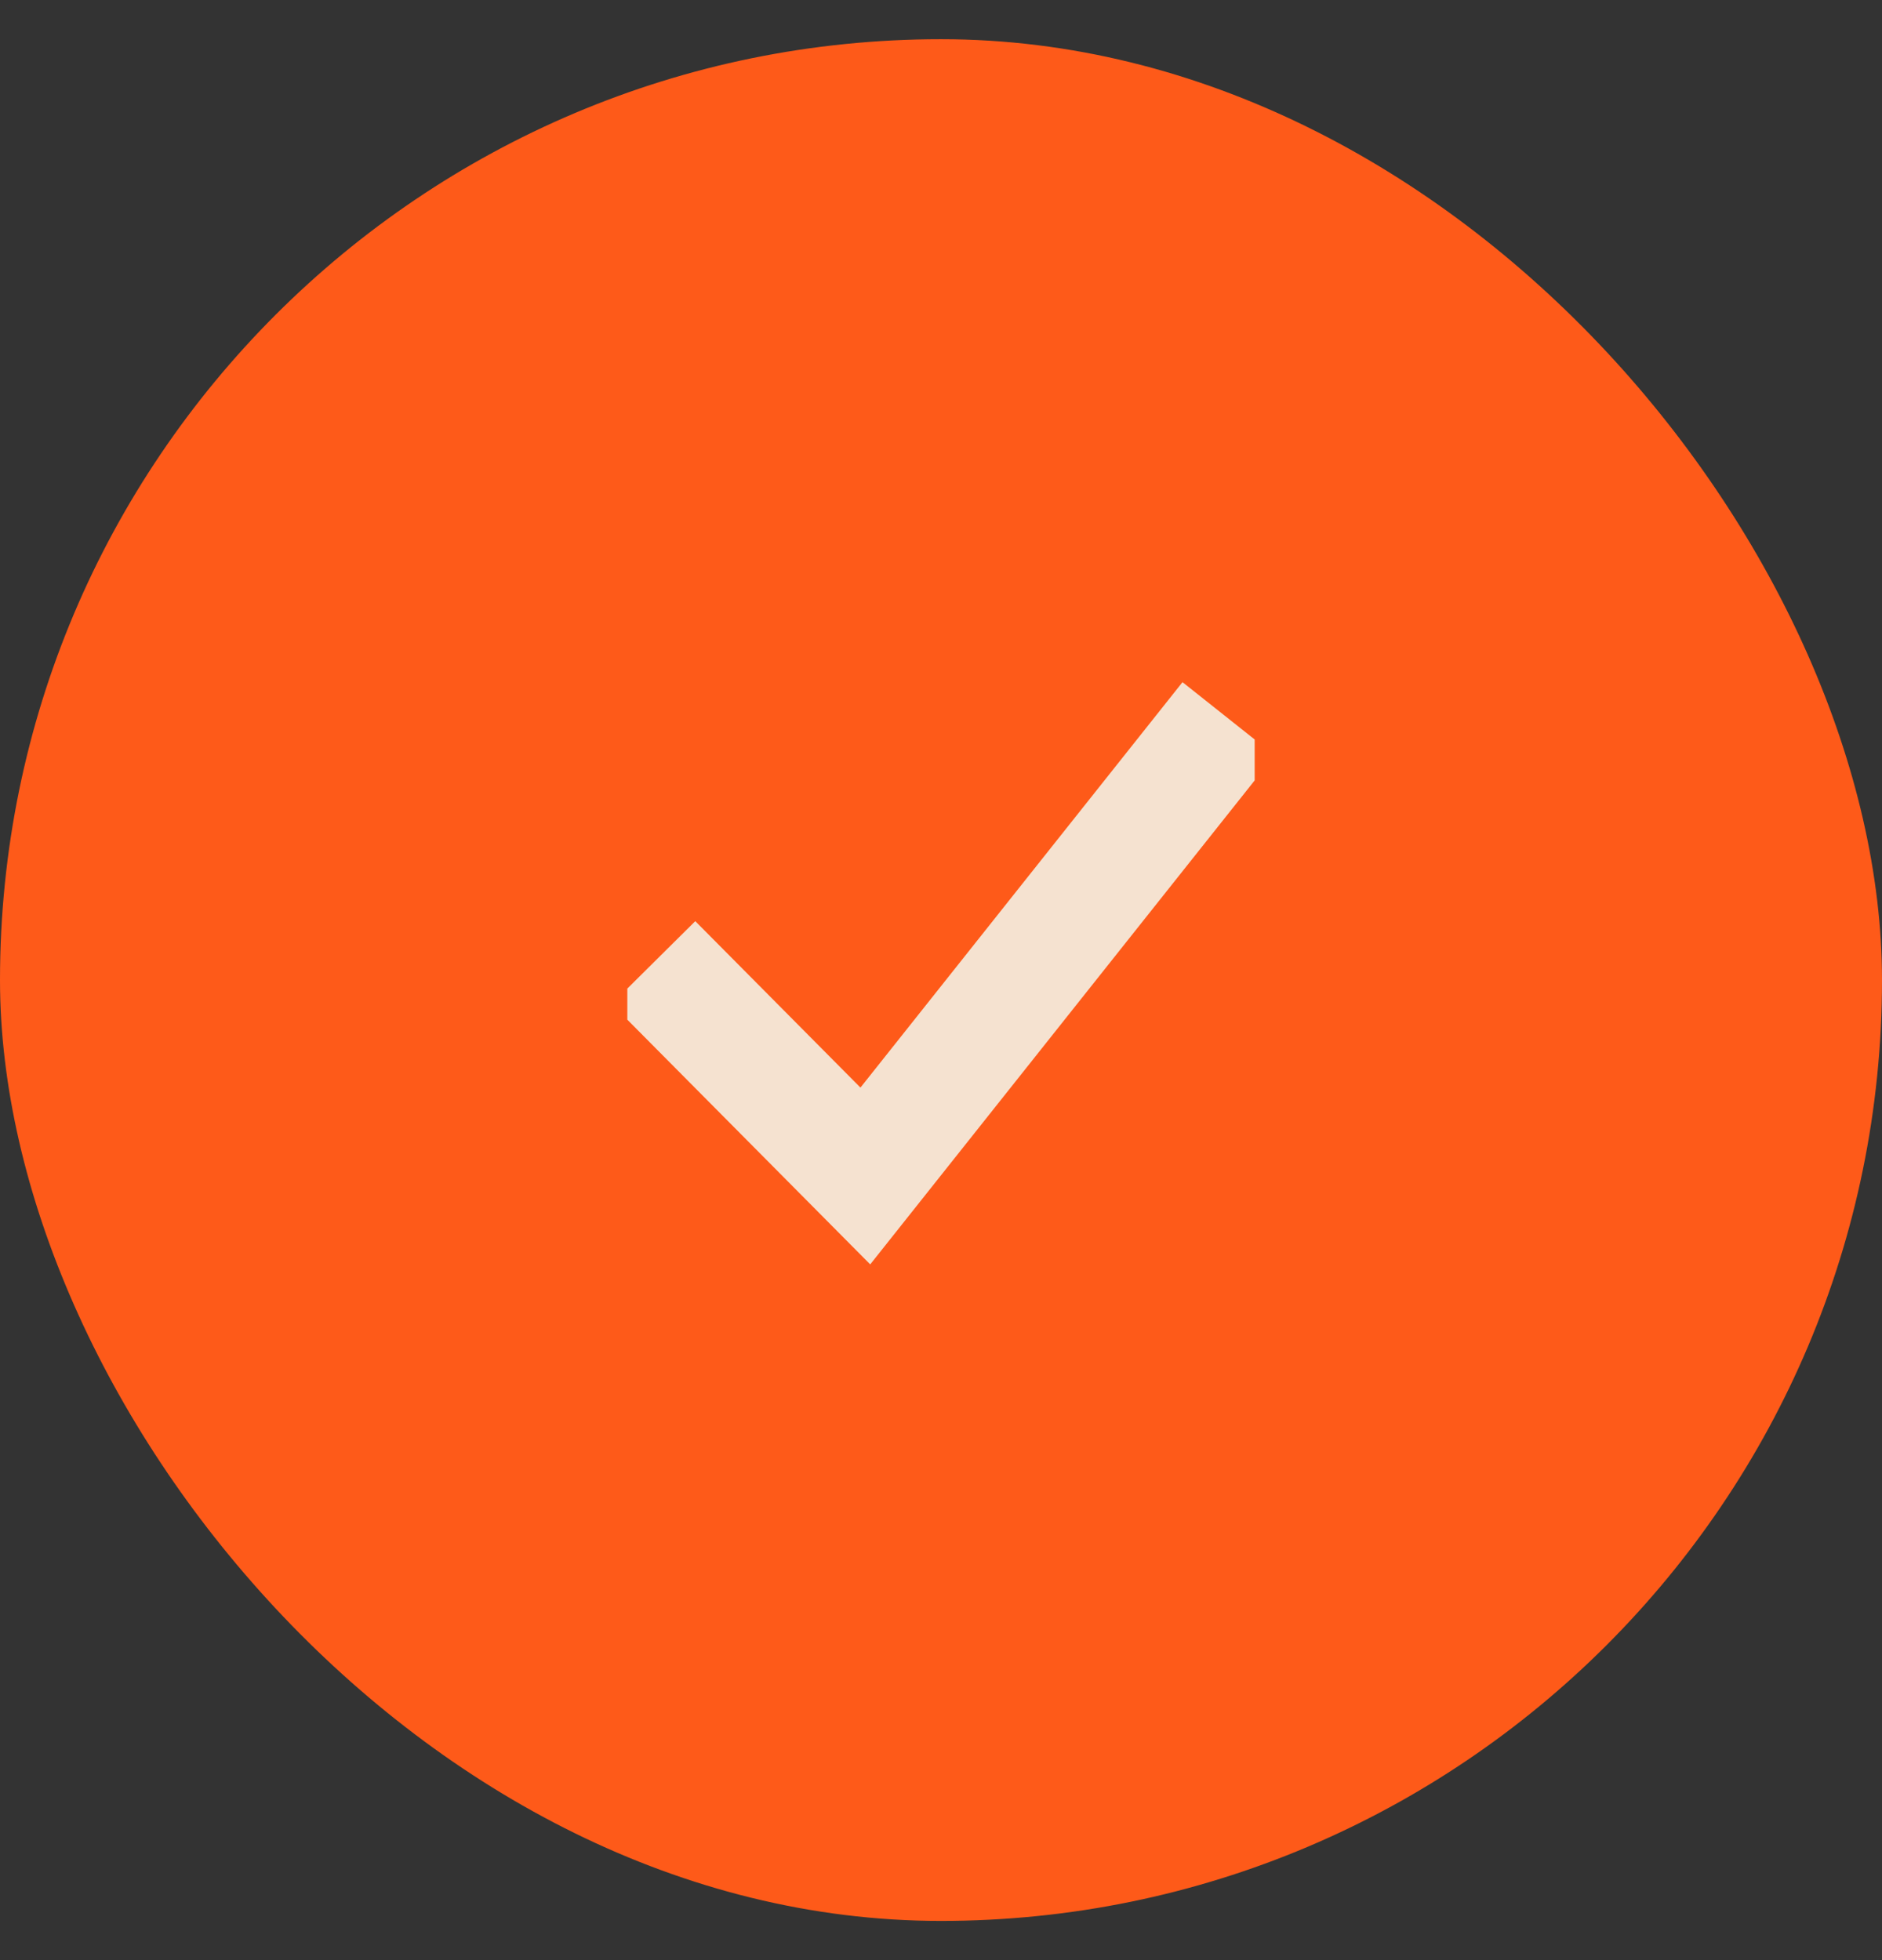 <svg width="24" height="25" viewBox="0 0 24 25" fill="none" xmlns="http://www.w3.org/2000/svg">
<rect x="0" y="0" width="24" height="25" fill="#333333" stroke="none"/>
<rect y="0.5" width="24" height="24" rx="12" fill="#FE5A19"/>
<g opacity="0.9" clip-path="url(#clip0_4001_3217)">
<path d="M8.334 12.277L11.035 14.999L15.667 9.167" stroke="#F4F1E4" stroke-width="1.5"/>
</g>
<defs>
<clipPath id="clip0_4001_3217">
<rect width="8" height="8" fill="white" transform="translate(8 8.5)"/>
</clipPath>
</defs>
</svg>
